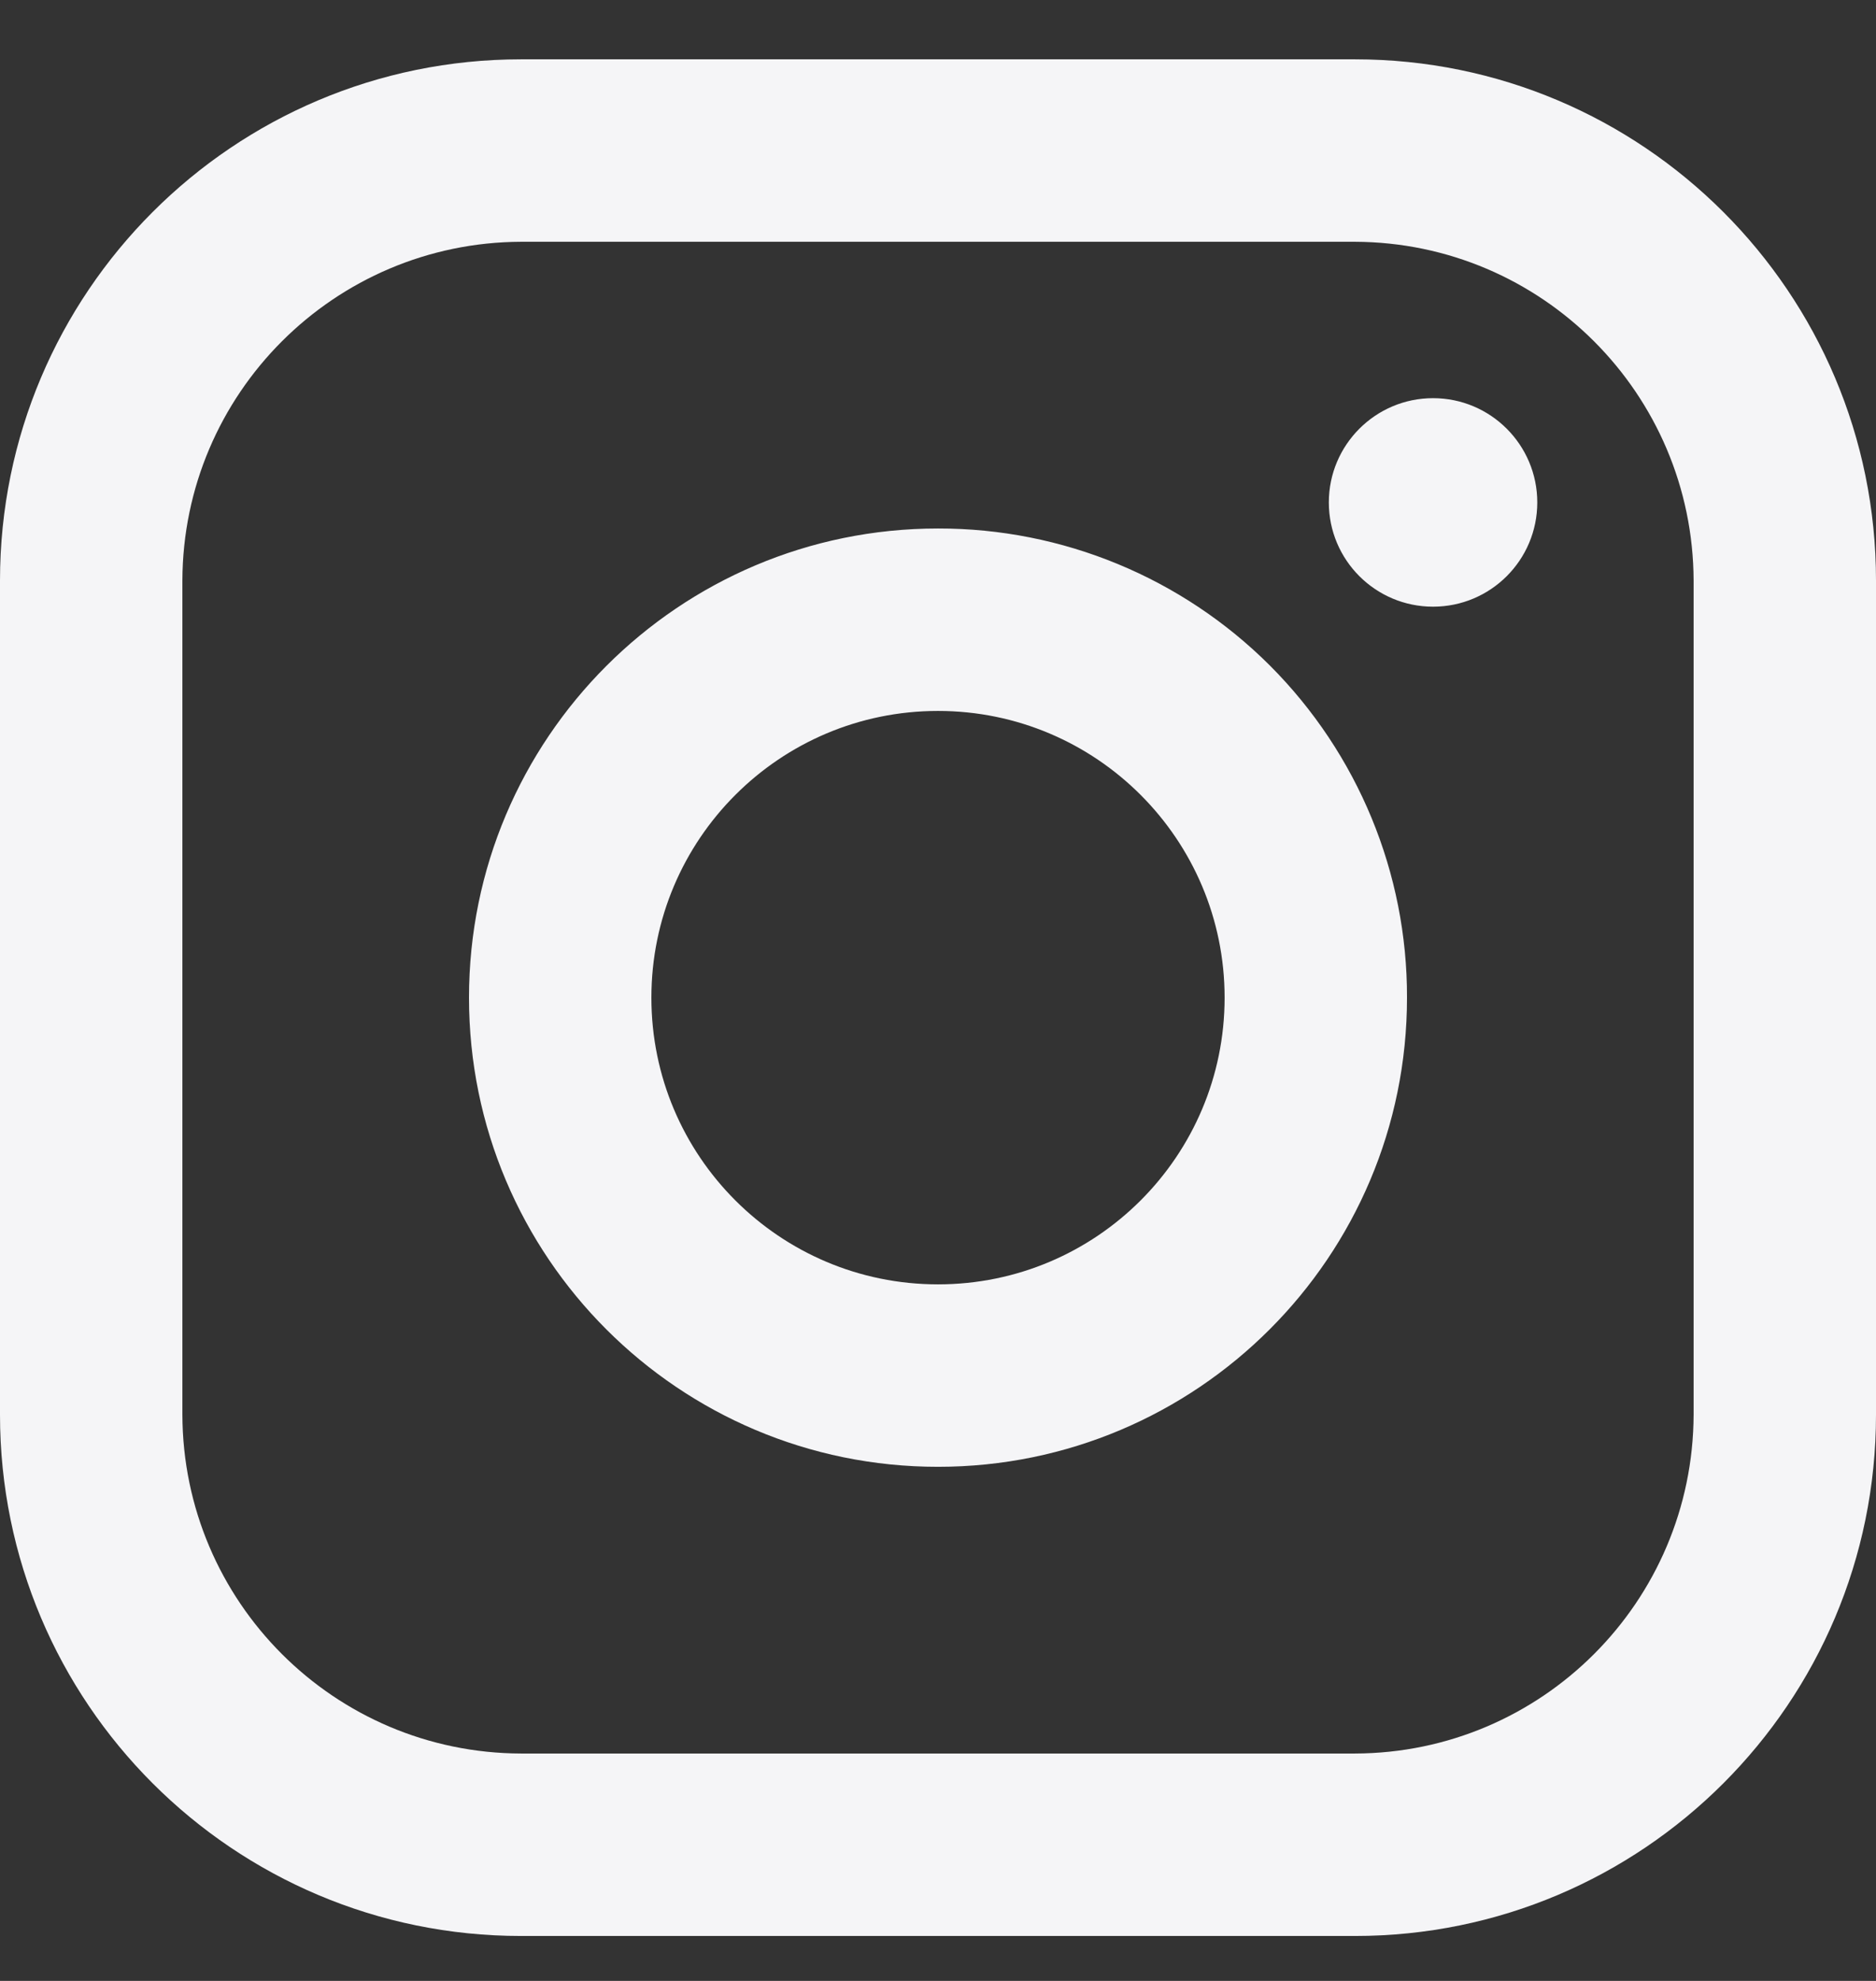 <svg width="18" height="19" viewBox="0 0 18 19" fill="none" xmlns="http://www.w3.org/2000/svg">
<rect x="0" y="0" width="18" height="19" fill="#333333" stroke="none"/>
<path fill-rule="evenodd" clip-rule="evenodd" d="M13 0.569H5C2.239 0.569 0 2.808 0 5.569V13.569C0 16.331 2.239 18.569 5 18.569H13C15.761 18.569 18 16.331 18 13.569V5.569C18 2.808 15.761 0.569 13 0.569ZM16.25 13.569C16.244 15.362 14.793 16.814 13 16.819H5C3.207 16.814 1.755 15.362 1.75 13.569V5.569C1.755 3.777 3.207 2.325 5 2.319H13C14.793 2.325 16.244 3.777 16.25 5.569V13.569ZM13.75 5.819C14.302 5.819 14.75 5.372 14.75 4.819C14.75 4.267 14.302 3.819 13.75 3.819C13.198 3.819 12.75 4.267 12.75 4.819C12.75 5.372 13.198 5.819 13.75 5.819ZM9 5.069C6.515 5.069 4.5 7.084 4.5 9.569C4.5 12.055 6.515 14.069 9 14.069C11.485 14.069 13.5 12.055 13.5 9.569C13.503 8.375 13.029 7.229 12.185 6.384C11.34 5.54 10.194 5.067 9 5.069ZM6.25 9.569C6.25 11.088 7.481 12.319 9 12.319C10.519 12.319 11.75 11.088 11.75 9.569C11.75 8.051 10.519 6.819 9 6.819C7.481 6.819 6.25 8.051 6.25 9.569Z" fill="#F5F5F7"/>
</svg>
